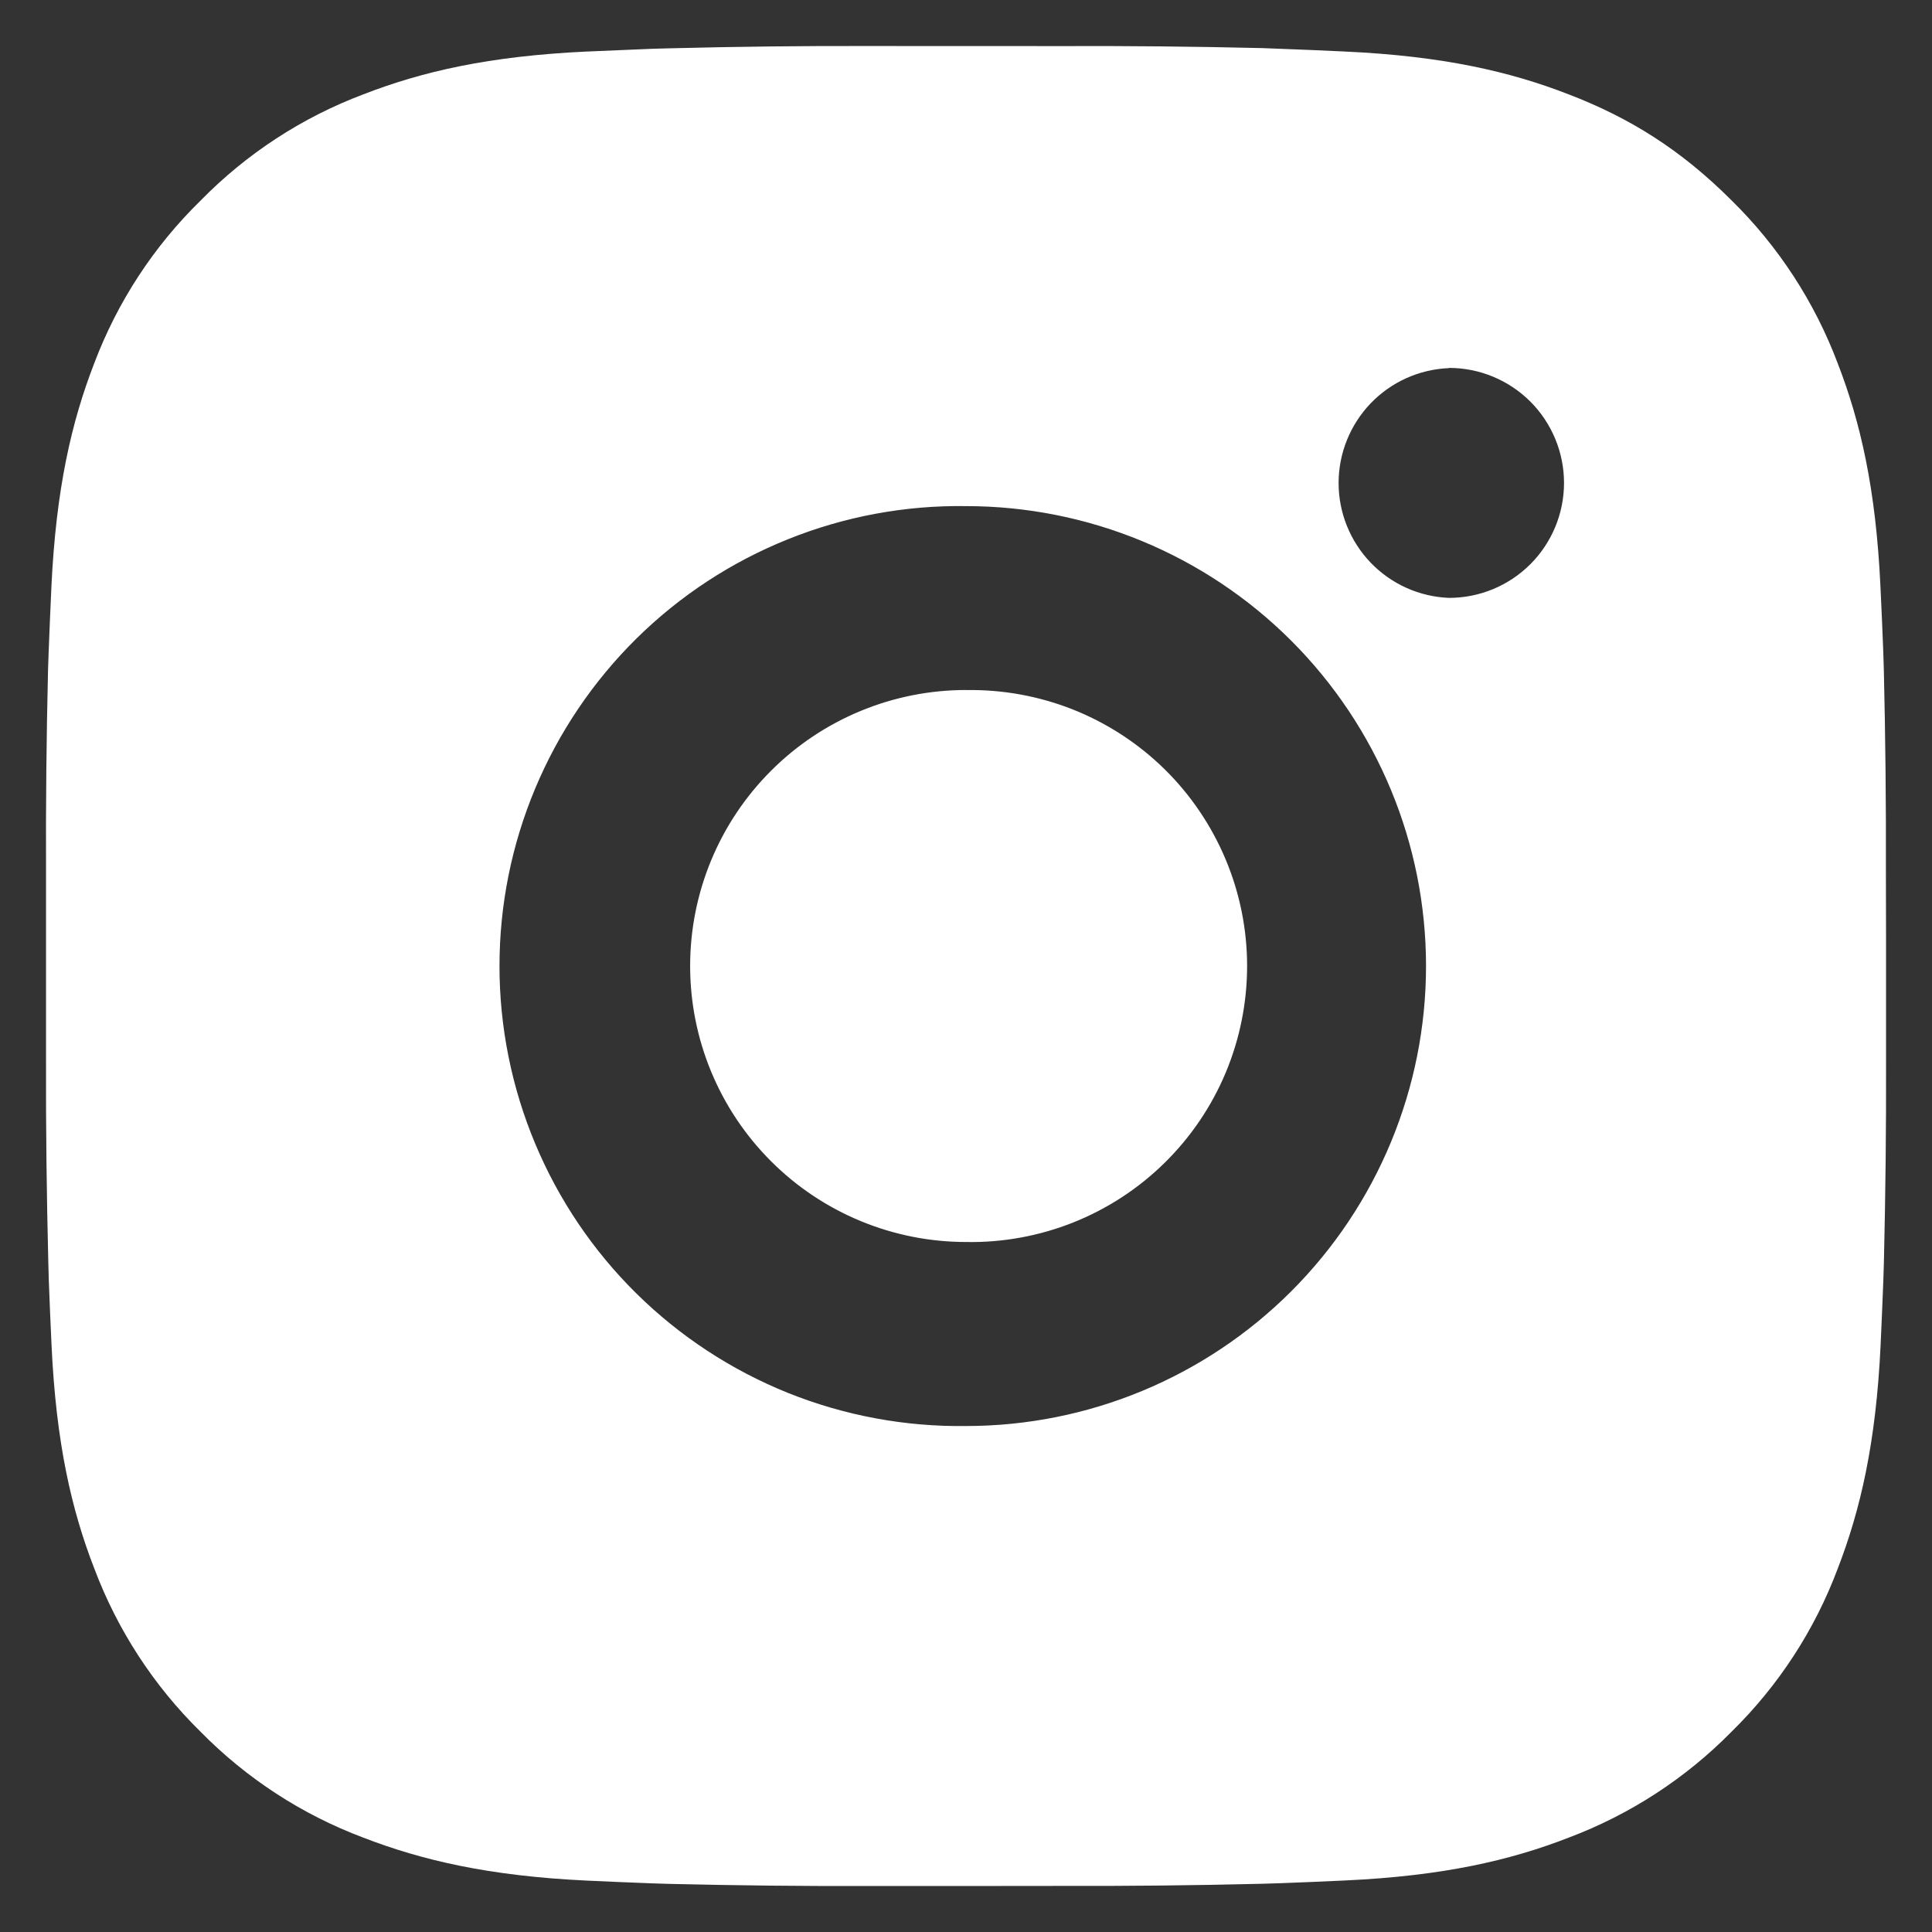<?xml version="1.0" encoding="UTF-8"?> <svg xmlns="http://www.w3.org/2000/svg" width="28" height="28" viewBox="0 0 28 28" fill="none"><rect x="0" y="0" width="28" height="28" fill="#333333" stroke="none"/> <path d="M15.371 0.668C16.344 0.664 17.317 0.674 18.29 0.697L18.548 0.707C18.847 0.717 19.142 0.731 19.497 0.747C20.916 0.813 21.884 1.037 22.733 1.367C23.613 1.705 24.355 2.164 25.096 2.905C25.774 3.571 26.299 4.377 26.634 5.267C26.963 6.116 27.187 7.085 27.253 8.504C27.27 8.859 27.283 9.155 27.294 9.453L27.302 9.712C27.325 10.684 27.335 11.657 27.332 12.629L27.334 13.624V15.371C27.337 16.344 27.326 17.317 27.303 18.289L27.295 18.548C27.284 18.847 27.271 19.141 27.255 19.497C27.188 20.916 26.962 21.884 26.634 22.733C26.3 23.624 25.775 24.43 25.096 25.096C24.429 25.774 23.623 26.298 22.733 26.633C21.884 26.963 20.916 27.187 19.497 27.253C19.142 27.269 18.847 27.283 18.548 27.293L18.29 27.301C17.317 27.325 16.344 27.335 15.371 27.332L14.376 27.333H12.631C11.658 27.337 10.685 27.326 9.712 27.303L9.453 27.295C9.137 27.283 8.82 27.27 8.504 27.255C7.085 27.188 6.117 26.961 5.267 26.633C4.377 26.299 3.571 25.774 2.905 25.096C2.227 24.43 1.702 23.623 1.367 22.733C1.037 21.884 0.813 20.916 0.747 19.497C0.732 19.181 0.719 18.864 0.707 18.548L0.7 18.289C0.676 17.317 0.664 16.344 0.667 15.371V12.629C0.663 11.657 0.673 10.684 0.696 9.712L0.705 9.453C0.716 9.155 0.729 8.859 0.745 8.504C0.812 7.084 1.036 6.117 1.365 5.267C1.701 4.377 2.227 3.571 2.907 2.907C3.572 2.228 4.377 1.702 5.267 1.367C6.117 1.037 7.084 0.813 8.504 0.747L9.453 0.707L9.712 0.7C10.684 0.675 11.657 0.664 12.63 0.667L15.371 0.668ZM14 7.335C13.117 7.322 12.24 7.485 11.42 7.815C10.6 8.144 9.854 8.633 9.225 9.253C8.596 9.874 8.097 10.613 7.756 11.428C7.415 12.243 7.239 13.117 7.239 14.001C7.239 14.884 7.415 15.759 7.756 16.574C8.097 17.389 8.596 18.128 9.225 18.748C9.854 19.368 10.6 19.857 11.42 20.187C12.24 20.516 13.117 20.679 14 20.667C15.768 20.667 17.464 19.964 18.714 18.714C19.964 17.464 20.667 15.768 20.667 14C20.667 12.232 19.964 10.536 18.714 9.286C17.464 8.036 15.768 7.335 14 7.335ZM14 10.001C14.531 9.992 15.059 10.088 15.553 10.284C16.047 10.481 16.497 10.774 16.876 11.146C17.255 11.518 17.556 11.963 17.762 12.453C17.968 12.943 18.074 13.469 18.074 14C18.074 14.531 17.968 15.058 17.763 15.548C17.557 16.038 17.256 16.482 16.877 16.854C16.498 17.227 16.048 17.52 15.554 17.717C15.061 17.913 14.533 18.01 14.002 18C12.941 18 11.923 17.579 11.173 16.828C10.423 16.078 10.002 15.061 10.002 14C10.002 12.939 10.423 11.922 11.173 11.172C11.923 10.421 12.941 10 14.002 10L14 10.001ZM21 5.335C20.57 5.352 20.163 5.535 19.865 5.845C19.567 6.156 19.4 6.57 19.4 7C19.4 7.431 19.567 7.844 19.865 8.155C20.163 8.465 20.57 8.648 21 8.665C21.442 8.665 21.866 8.49 22.179 8.177C22.491 7.865 22.667 7.441 22.667 6.999C22.667 6.557 22.491 6.133 22.179 5.82C21.866 5.508 21.442 5.332 21 5.332V5.335Z" fill="white"></path> </svg> 
